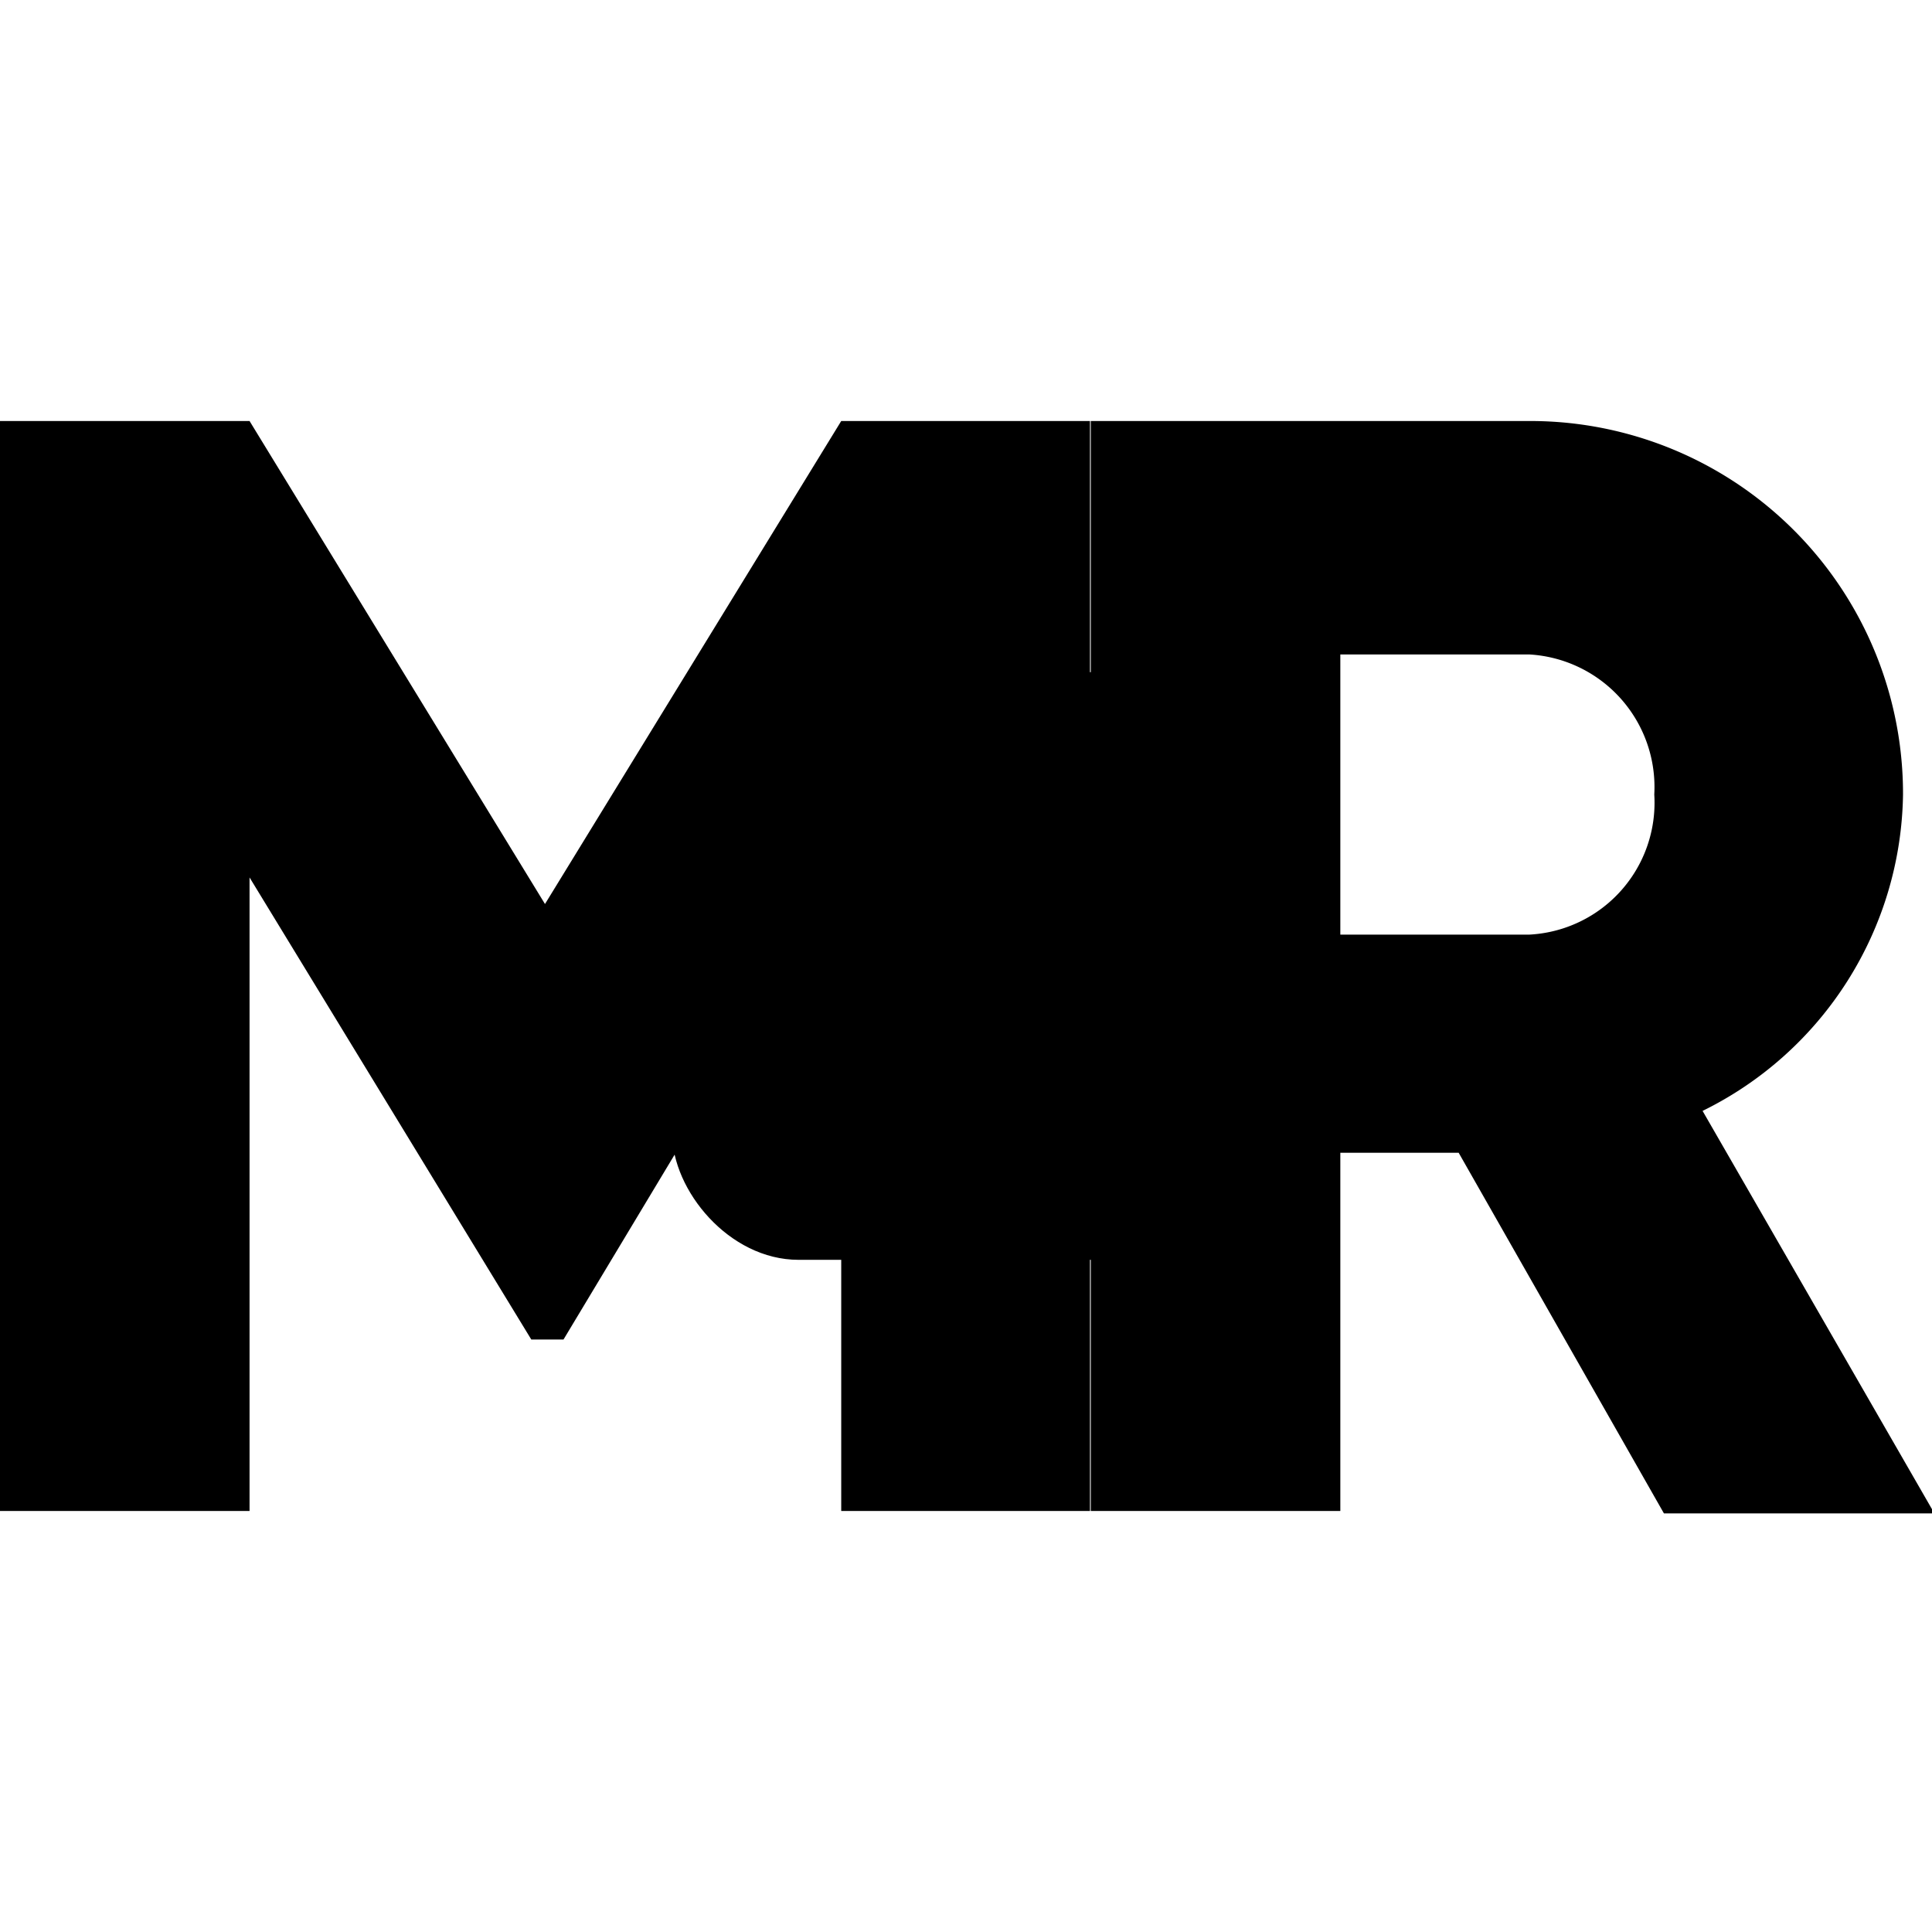 <svg xmlns="http://www.w3.org/2000/svg" version="1.1" xmlns:xlink="http://www.w3.org/1999/xlink" xmlns:svgjs="http://svgjs.com/svgjs" viewBox="0 0 24 24"><rect x="8.35" y="8.35" width="7.3" height="7.3" rx="1.57" /><path d="M13.54,18.77H10.45V10.9L7,16.64H6.6L3.1,10.9v7.87H0V5.23H3.1l3.67,6,3.68-6h3.09Z" /><path d="M18.12,14.32H16.65v4.45h-3.1V5.23H19a4.63,4.63,0,0,1,4.64,4.64,4.45,4.45,0,0,1-2.49,3.93l2.88,5H20.67Zm-1.47-2.71H19a1.64,1.64,0,0,0,1.55-1.74A1.65,1.65,0,0,0,19,8.13H16.65Z" /></svg>